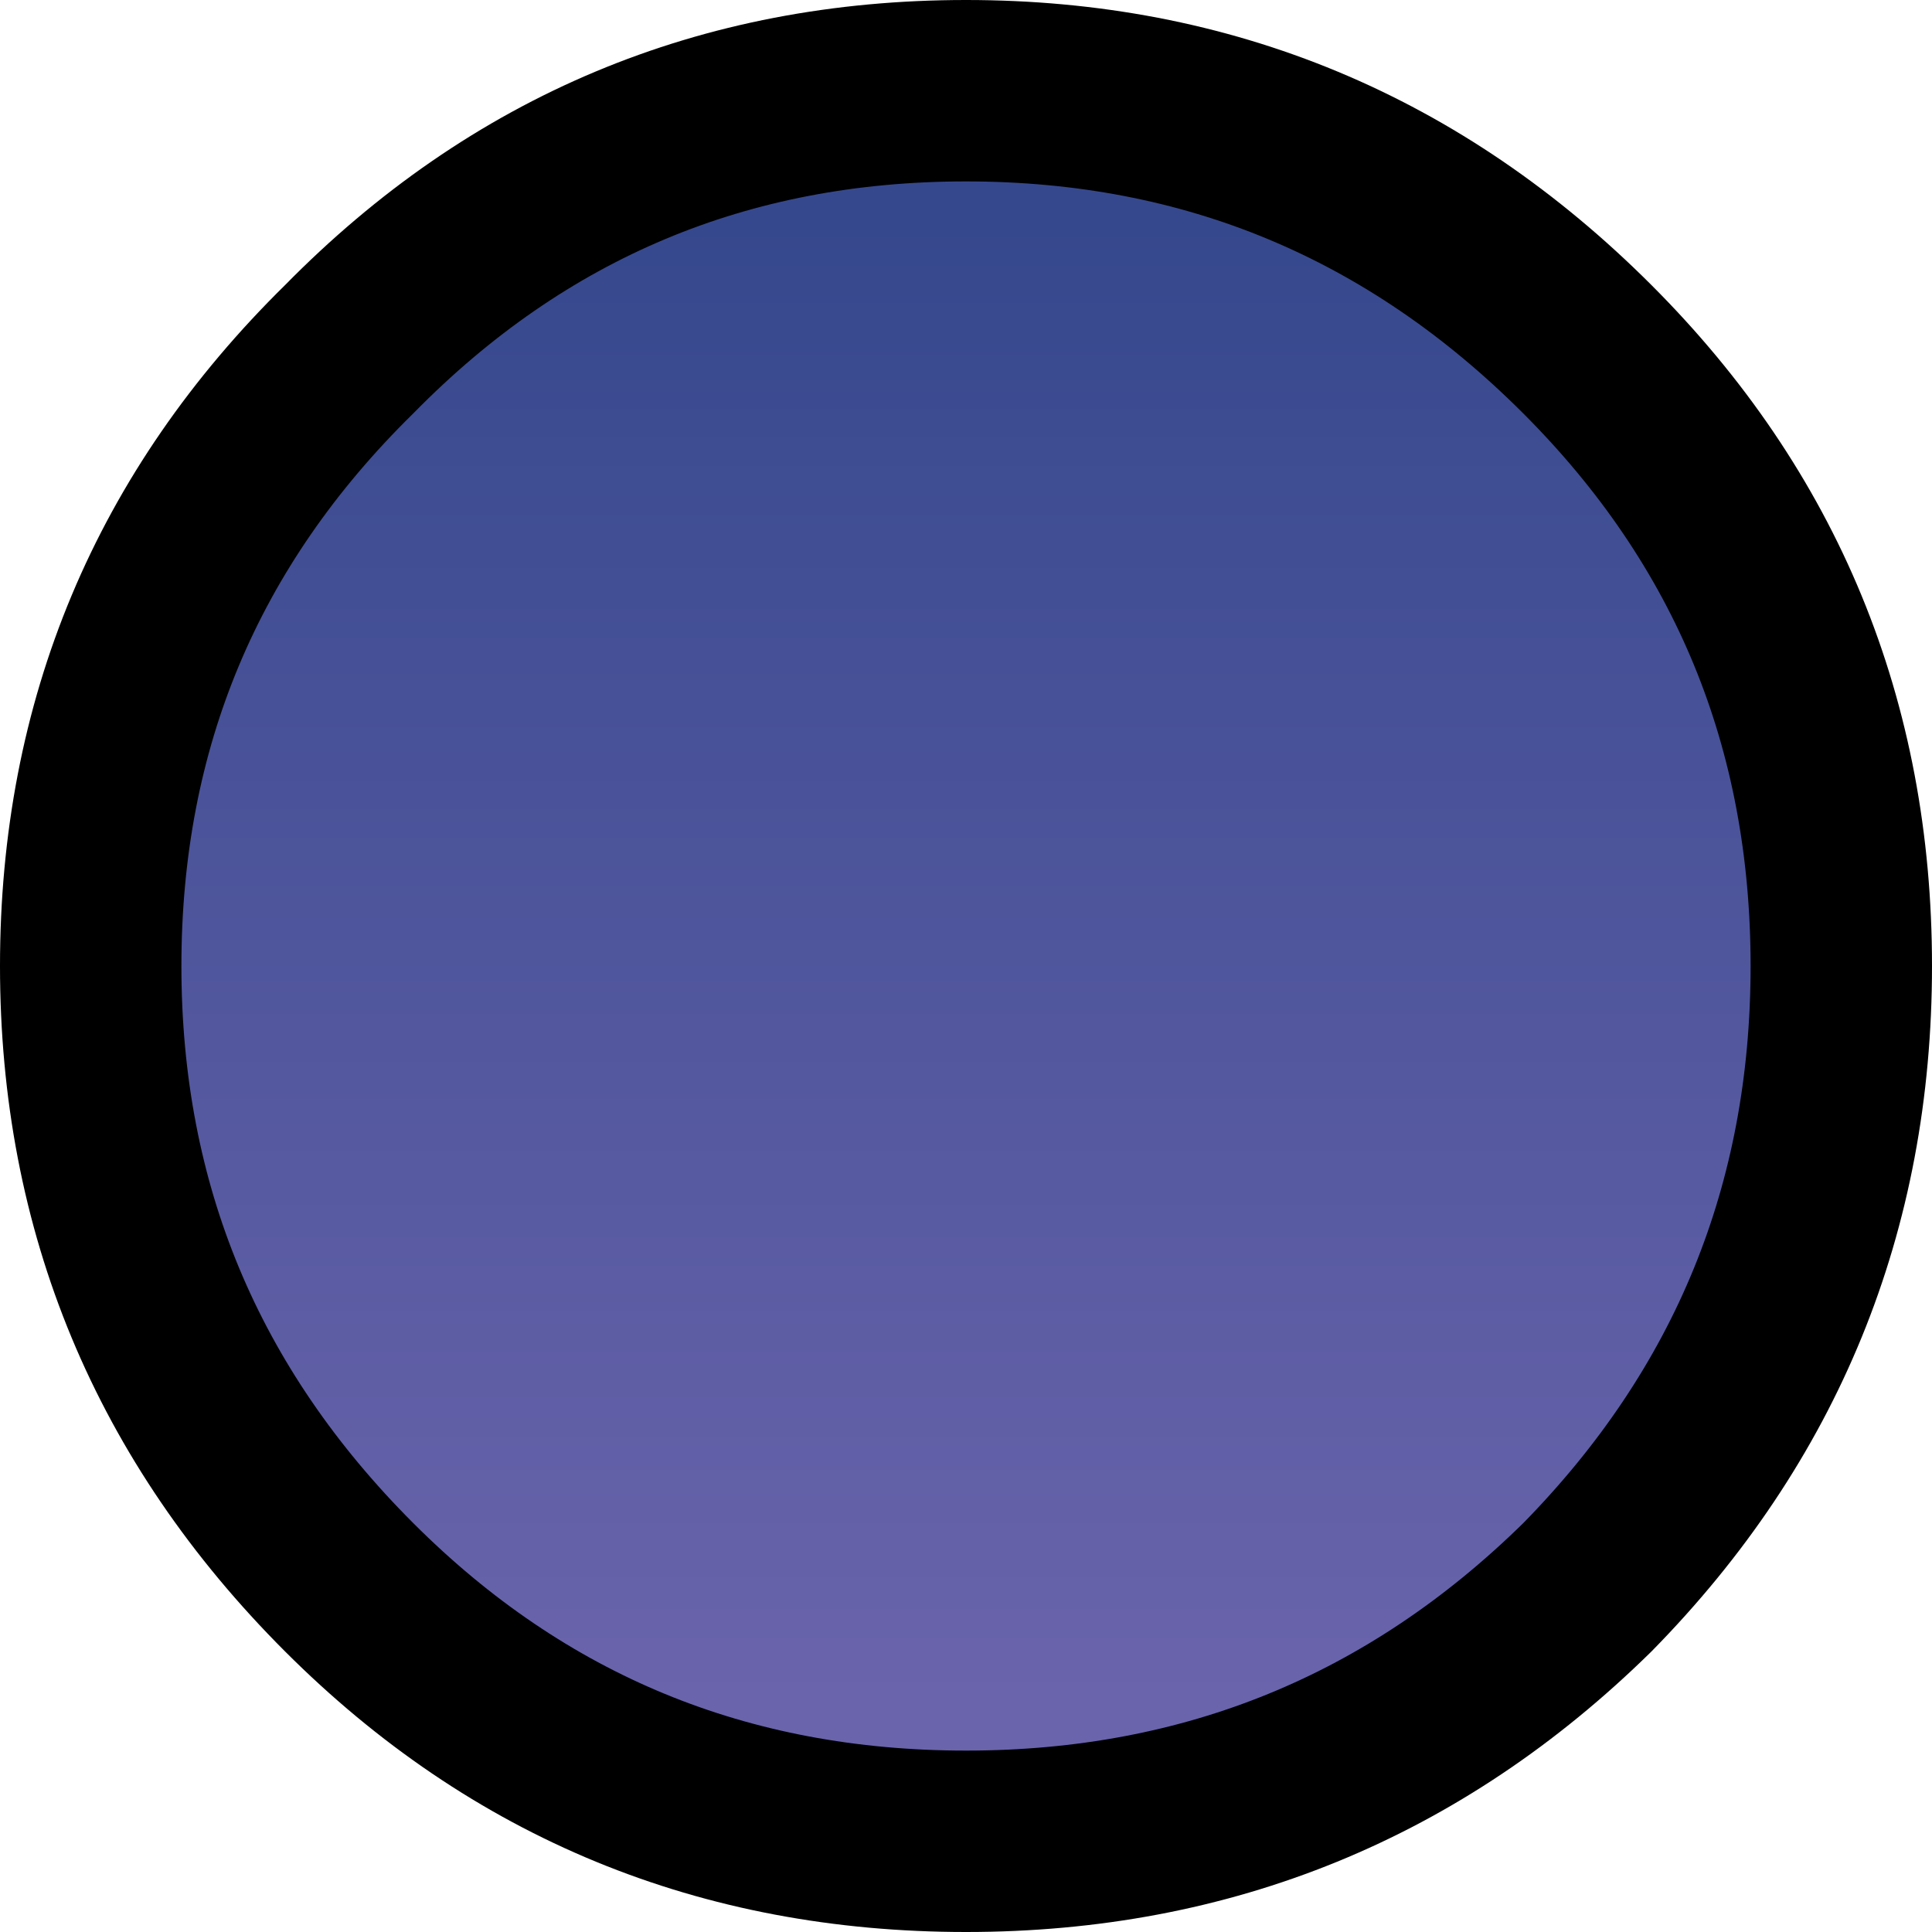 <?xml version="1.0" encoding="UTF-8" standalone="no"?>
<svg xmlns:xlink="http://www.w3.org/1999/xlink" height="21.3px" width="21.3px" xmlns="http://www.w3.org/2000/svg">
  <g transform="matrix(1.0, 0.0, 0.0, 1.0, 10.55, 10.55)">
    <path d="M6.95 -6.7 Q9.75 -3.9 9.75 0.1 9.75 4.1 6.95 6.95 4.1 9.75 0.1 9.75 -3.9 9.75 -6.7 6.95 -9.55 4.1 -9.55 0.1 -9.55 -3.9 -6.7 -6.7 -3.9 -9.55 0.1 -9.55 4.1 -9.55 6.95 -6.7" fill="url(#gradient0)" fill-rule="evenodd" stroke="none"/>
    <path d="M6.95 -6.7 Q9.75 -3.9 9.75 0.1 9.75 4.1 6.95 6.95 4.1 9.75 0.1 9.75 -3.9 9.75 -6.7 6.95 -9.55 4.1 -9.55 0.1 -9.55 -3.9 -6.7 -6.7 -3.9 -9.55 0.1 -9.55 4.1 -9.55 6.95 -6.7 Z" fill="none" stroke="#000000" stroke-linecap="round" stroke-linejoin="round" stroke-width="2.0"/>
  </g>
  <defs>
    <linearGradient gradientTransform="matrix(0.0, 0.01, -0.012, 0.0, 0.1, 0.1)" gradientUnits="userSpaceOnUse" id="gradient0" spreadMethod="pad" x1="-819.2" x2="819.2">
      <stop offset="0.0" stop-color="#36488d"/>
      <stop offset="1.0" stop-color="#6a64ac"/>
    </linearGradient>
  </defs>
</svg>
